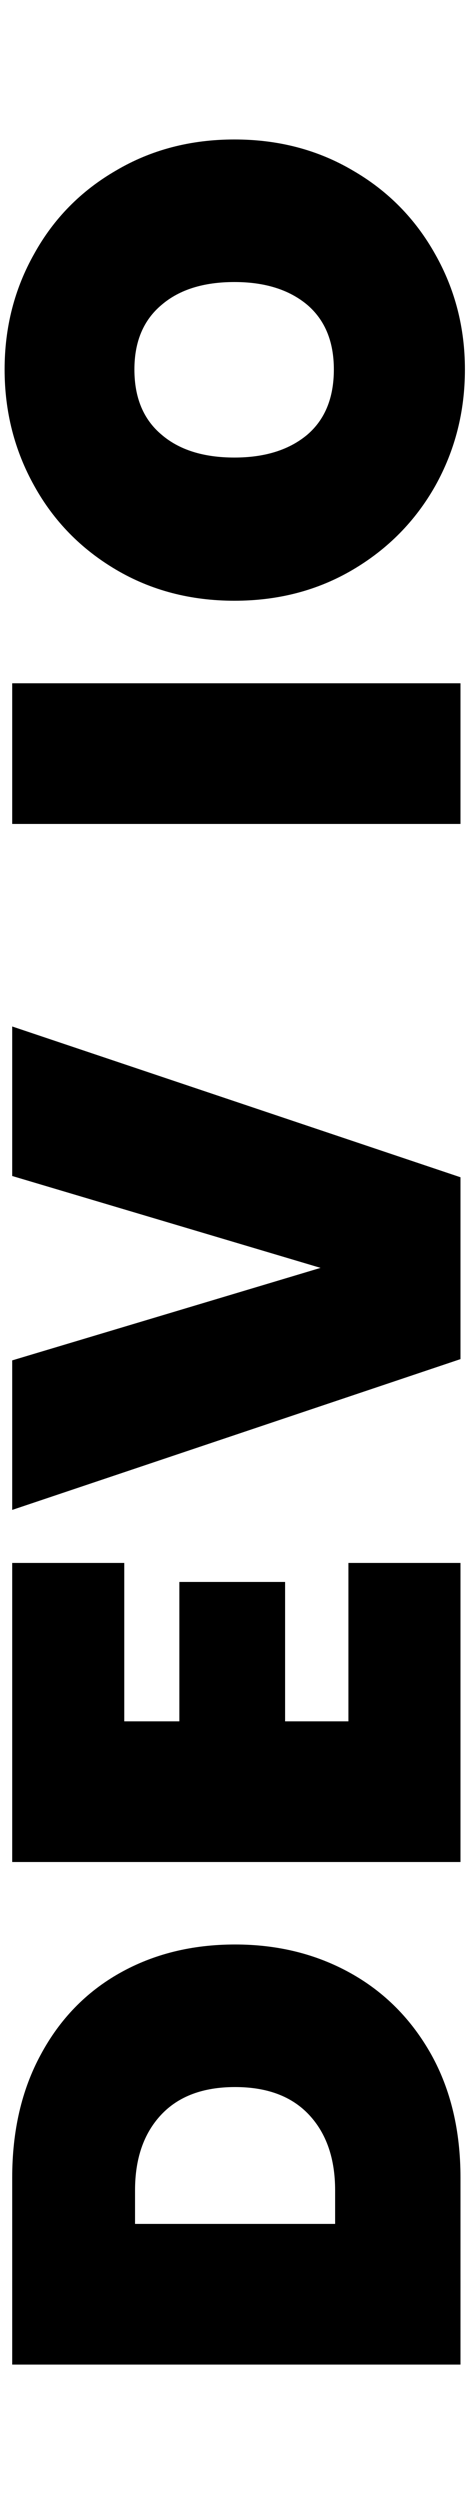<svg width="41" height="217" viewBox="0 0 41 217" fill="none" xmlns="http://www.w3.org/2000/svg">
<g clip-path="url(#clip0_0:812)">
<path d="M1.06 189.025C1.06 184.955 1.885 181.398 3.535 178.355C5.185 175.275 7.477 172.91 10.41 171.26C13.343 169.61 16.68 168.785 20.42 168.785C24.123 168.785 27.46 169.61 30.43 171.26C33.4 172.91 35.747 175.275 37.47 178.355C39.157 181.398 40 184.955 40 189.025L40 205.25L1.06 205.25L1.06 189.025ZM29.11 190.125C29.11 187.375 28.358 185.193 26.855 183.58C25.352 181.967 23.207 181.16 20.42 181.16C17.633 181.16 15.488 181.967 13.985 183.58C12.482 185.193 11.73 187.375 11.73 190.125L11.73 193.04L29.11 193.04L29.11 190.125ZM10.795 149.416L15.58 149.416L15.58 137.316L24.765 137.316L24.765 149.416L30.265 149.416L30.265 135.666L40 135.666L40 161.626L1.06 161.626L1.06 135.666L10.795 135.666L10.795 149.416ZM1.06 89.1L40 102.189L40 117.974L1.06 131.064L1.06 118.084L27.845 110.054L1.06 102.079L1.06 89.1ZM1.06 59.31L40 59.31L40 71.52L1.06 71.52L1.06 59.31ZM40.385 32.071C40.385 35.738 39.523 39.111 37.8 42.191C36.077 45.234 33.693 47.654 30.65 49.451C27.607 51.248 24.178 52.146 20.365 52.146C16.552 52.146 13.123 51.248 10.08 49.451C7.037 47.654 4.672 45.234 2.985 42.191C1.262 39.111 0.4 35.738 0.4 32.071C0.4 28.404 1.262 25.049 2.985 22.006C4.672 18.963 7.037 16.561 10.08 14.801C13.123 13.004 16.552 12.106 20.365 12.106C24.178 12.106 27.607 13.004 30.65 14.801C33.693 16.561 36.077 18.981 37.8 22.061C39.523 25.104 40.385 28.441 40.385 32.071ZM29 32.071C29 29.651 28.23 27.781 26.69 26.461C25.113 25.141 23.005 24.481 20.365 24.481C17.688 24.481 15.58 25.141 14.04 26.461C12.463 27.781 11.675 29.651 11.675 32.071C11.675 34.528 12.463 36.416 14.04 37.736C15.58 39.056 17.688 39.716 20.365 39.716C23.005 39.716 25.113 39.056 26.69 37.736C28.23 36.416 29 34.528 29 32.071Z" fill="black"/>
</g>
<defs>
<clipPath id="clip0_0:812">
<rect width="41" height="217" fill="white"/>
</clipPath>
</defs>
</svg>
